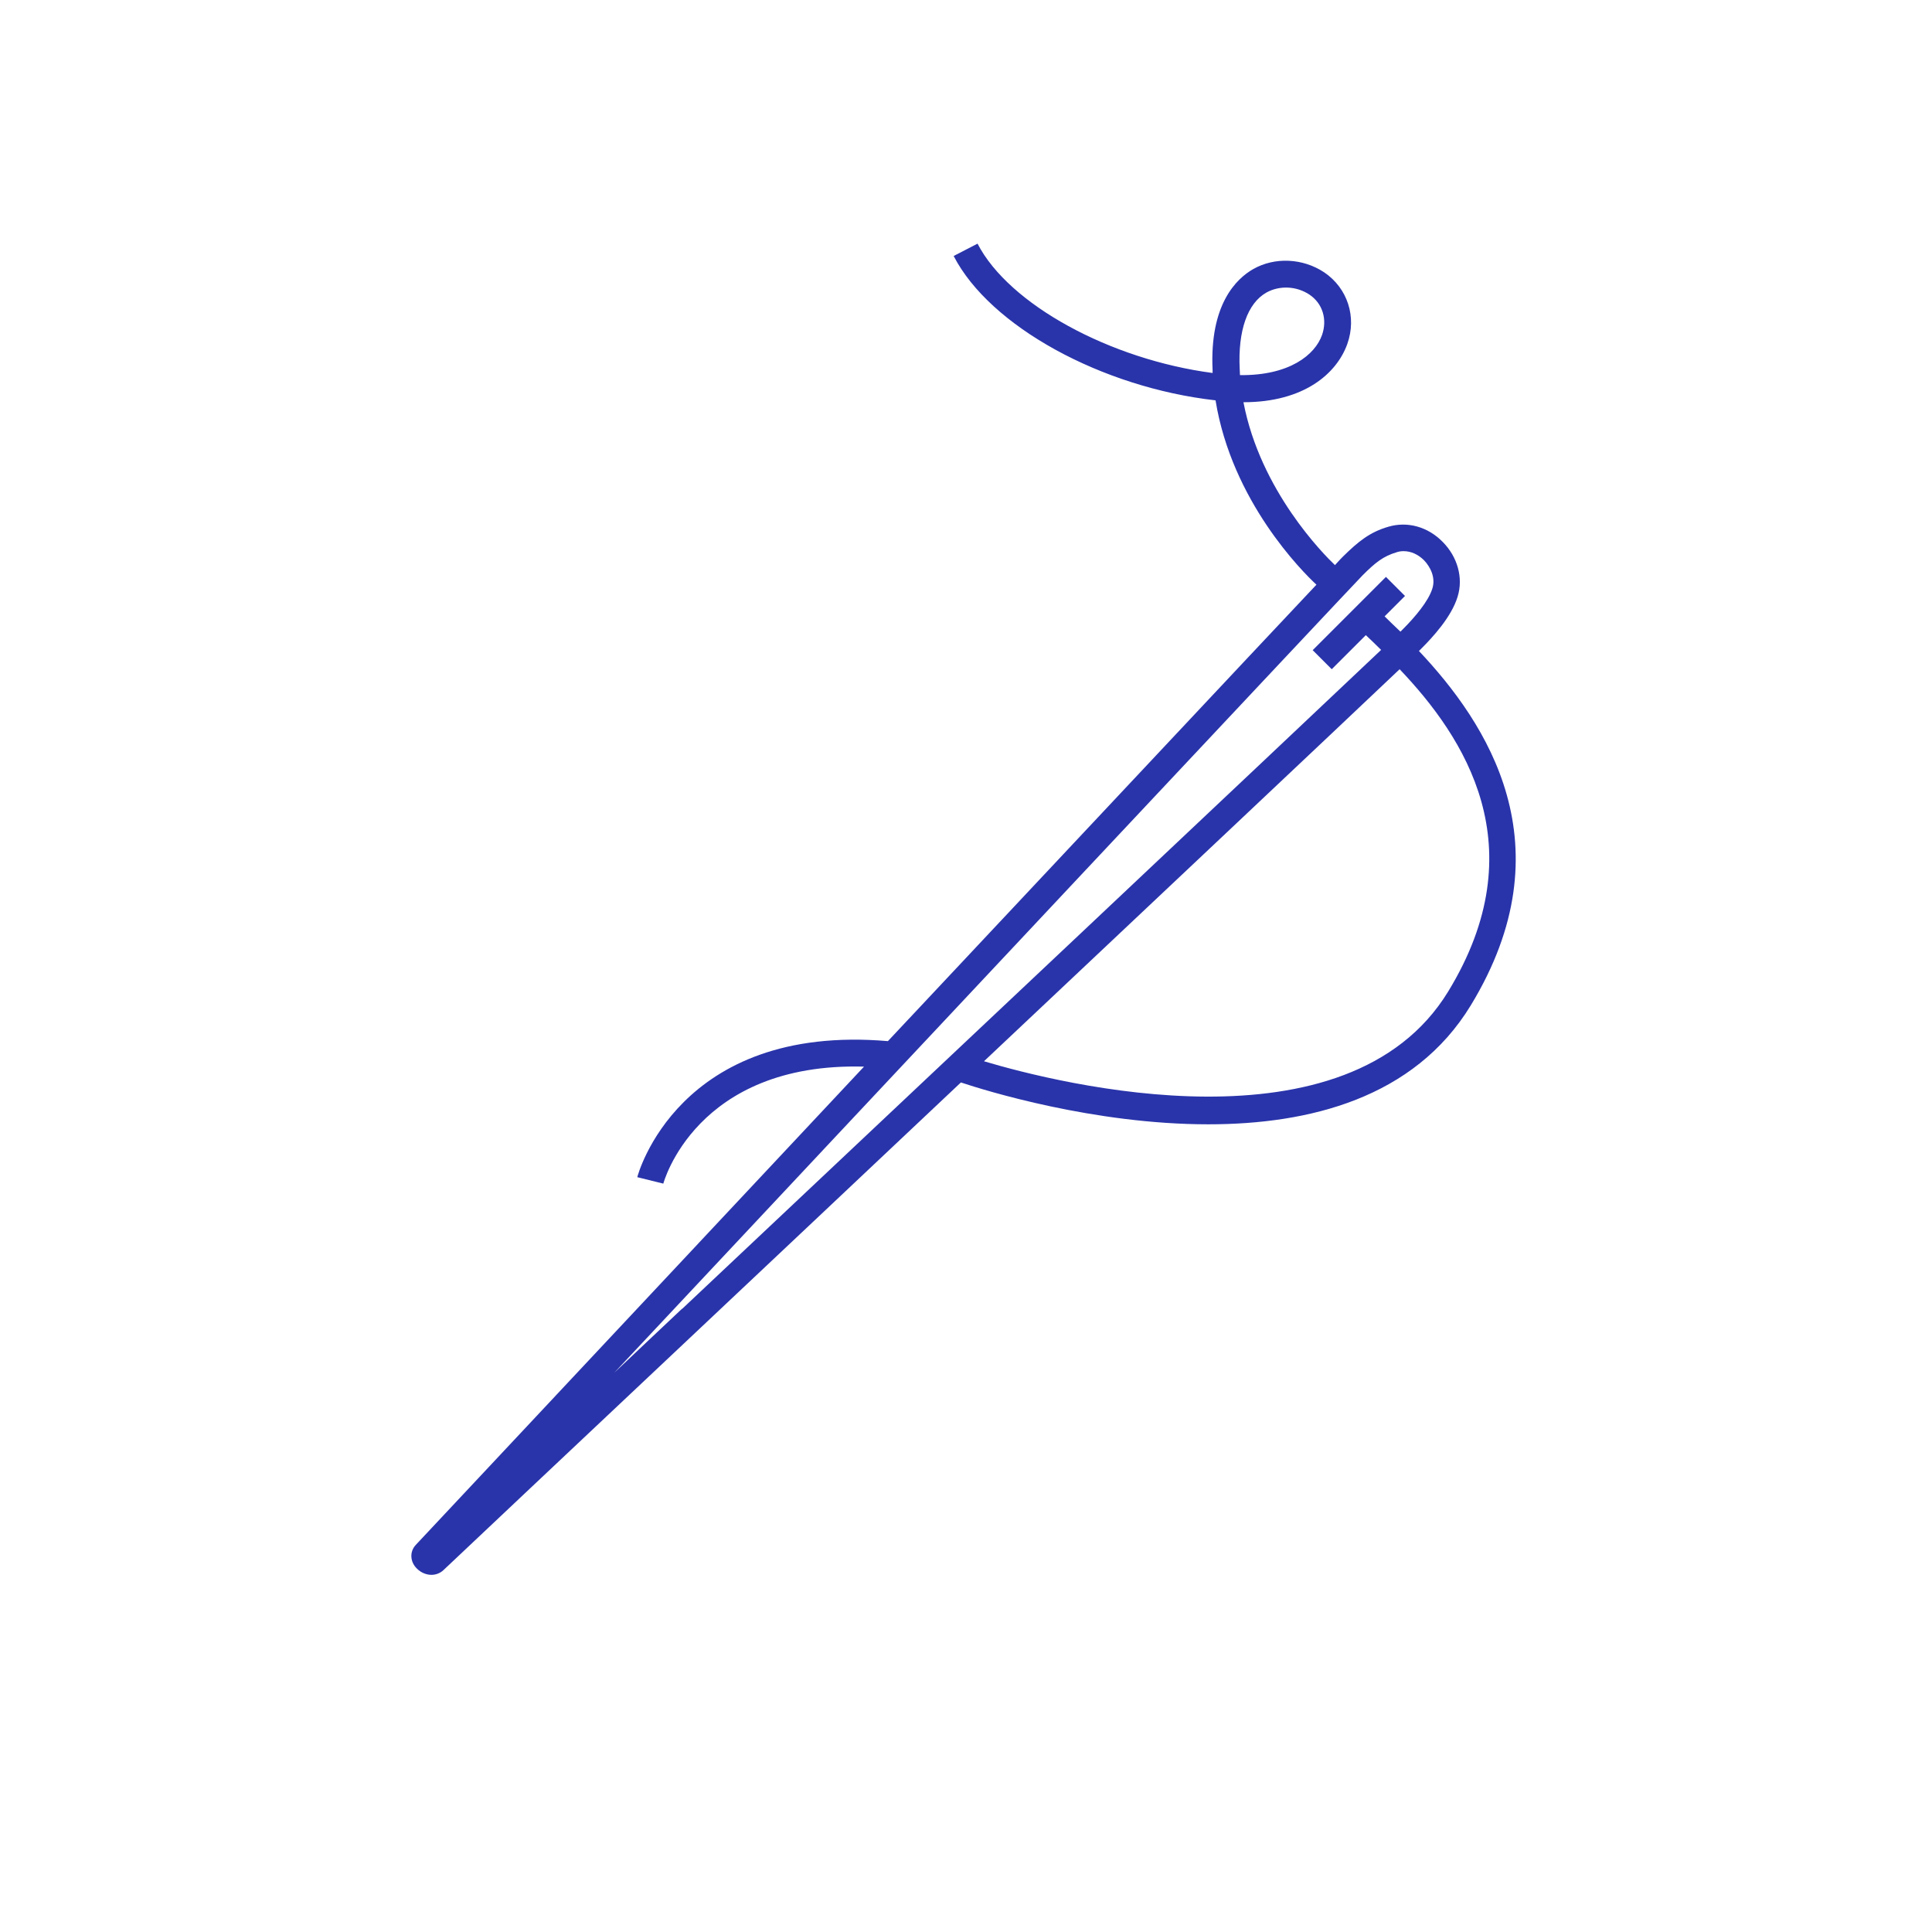 <svg xmlns="http://www.w3.org/2000/svg" viewBox="0 0 72 72" style="fill:#2934aa;"><path d="m52.88 24.26.09-.09c.4-.4 1.12-1.17 1.35-1.93.22-.7 0-1.49-.56-2.05-.55-.56-1.31-.77-2.02-.56-.69.2-1.12.55-1.69 1.11-.03.03-.15.15-.3.32-.42-.4-2.78-2.77-3.41-6.07 2.27 0 3.48-1.08 3.87-2.17.36-1.01.01-2.08-.86-2.67-.8-.53-1.84-.58-2.65-.12-.61.35-1.63 1.3-1.51 3.77v.1c-3.81-.5-7.59-2.55-8.76-4.82l-.89.46c1.35 2.62 5.51 4.9 9.76 5.38.61 3.76 3.23 6.38 3.76 6.87-2.48 2.63-9.19 9.79-15.97 17.01-7.83-.67-9.33 5.02-9.34 5.07l.97.24s1.2-4.53 7.48-4.36c-8.38 8.94-16.58 17.69-16.71 17.83-.23.25-.21.63.05.88.15.15.35.23.54.23.16 0 .32-.06.44-.17.94-.89 4.74-4.47 9.56-9.01 2.95-2.78 6.35-5.98 9.73-9.17.9.3 4.95 1.56 9.22 1.56 3.75 0 7.67-.97 9.78-4.43 3.63-5.96.61-10.52-1.94-13.22ZM46.2 13.75c-.07-1.43.29-2.45 1-2.85.49-.27 1.12-.24 1.6.08.49.33.67.92.47 1.5-.26.74-1.21 1.52-3.06 1.5 0-.08-.01-.16-.01-.24ZM25.41 48.78c-.88.83-1.72 1.62-2.52 2.38 9.96-10.63 27.59-29.42 27.89-29.72.48-.48.77-.71 1.27-.86.09-.03.17-.04.26-.04.27 0 .54.12.76.34.23.24.44.64.31 1.05-.14.47-.66 1.08-1.09 1.51l-.1.1c-.21-.2-.41-.39-.59-.57l.76-.76-.71-.71-2.73 2.73.71.71 1.27-1.27c.18.17.37.35.57.55-3.95 3.74-17.09 16.12-26.04 24.55Zm28.56-11.83c-3.75 6.14-14.49 3.44-17.3 2.6 6.6-6.22 12.96-12.21 15.49-14.61 2.42 2.54 5.1 6.62 1.81 12.01Z"/></svg>
